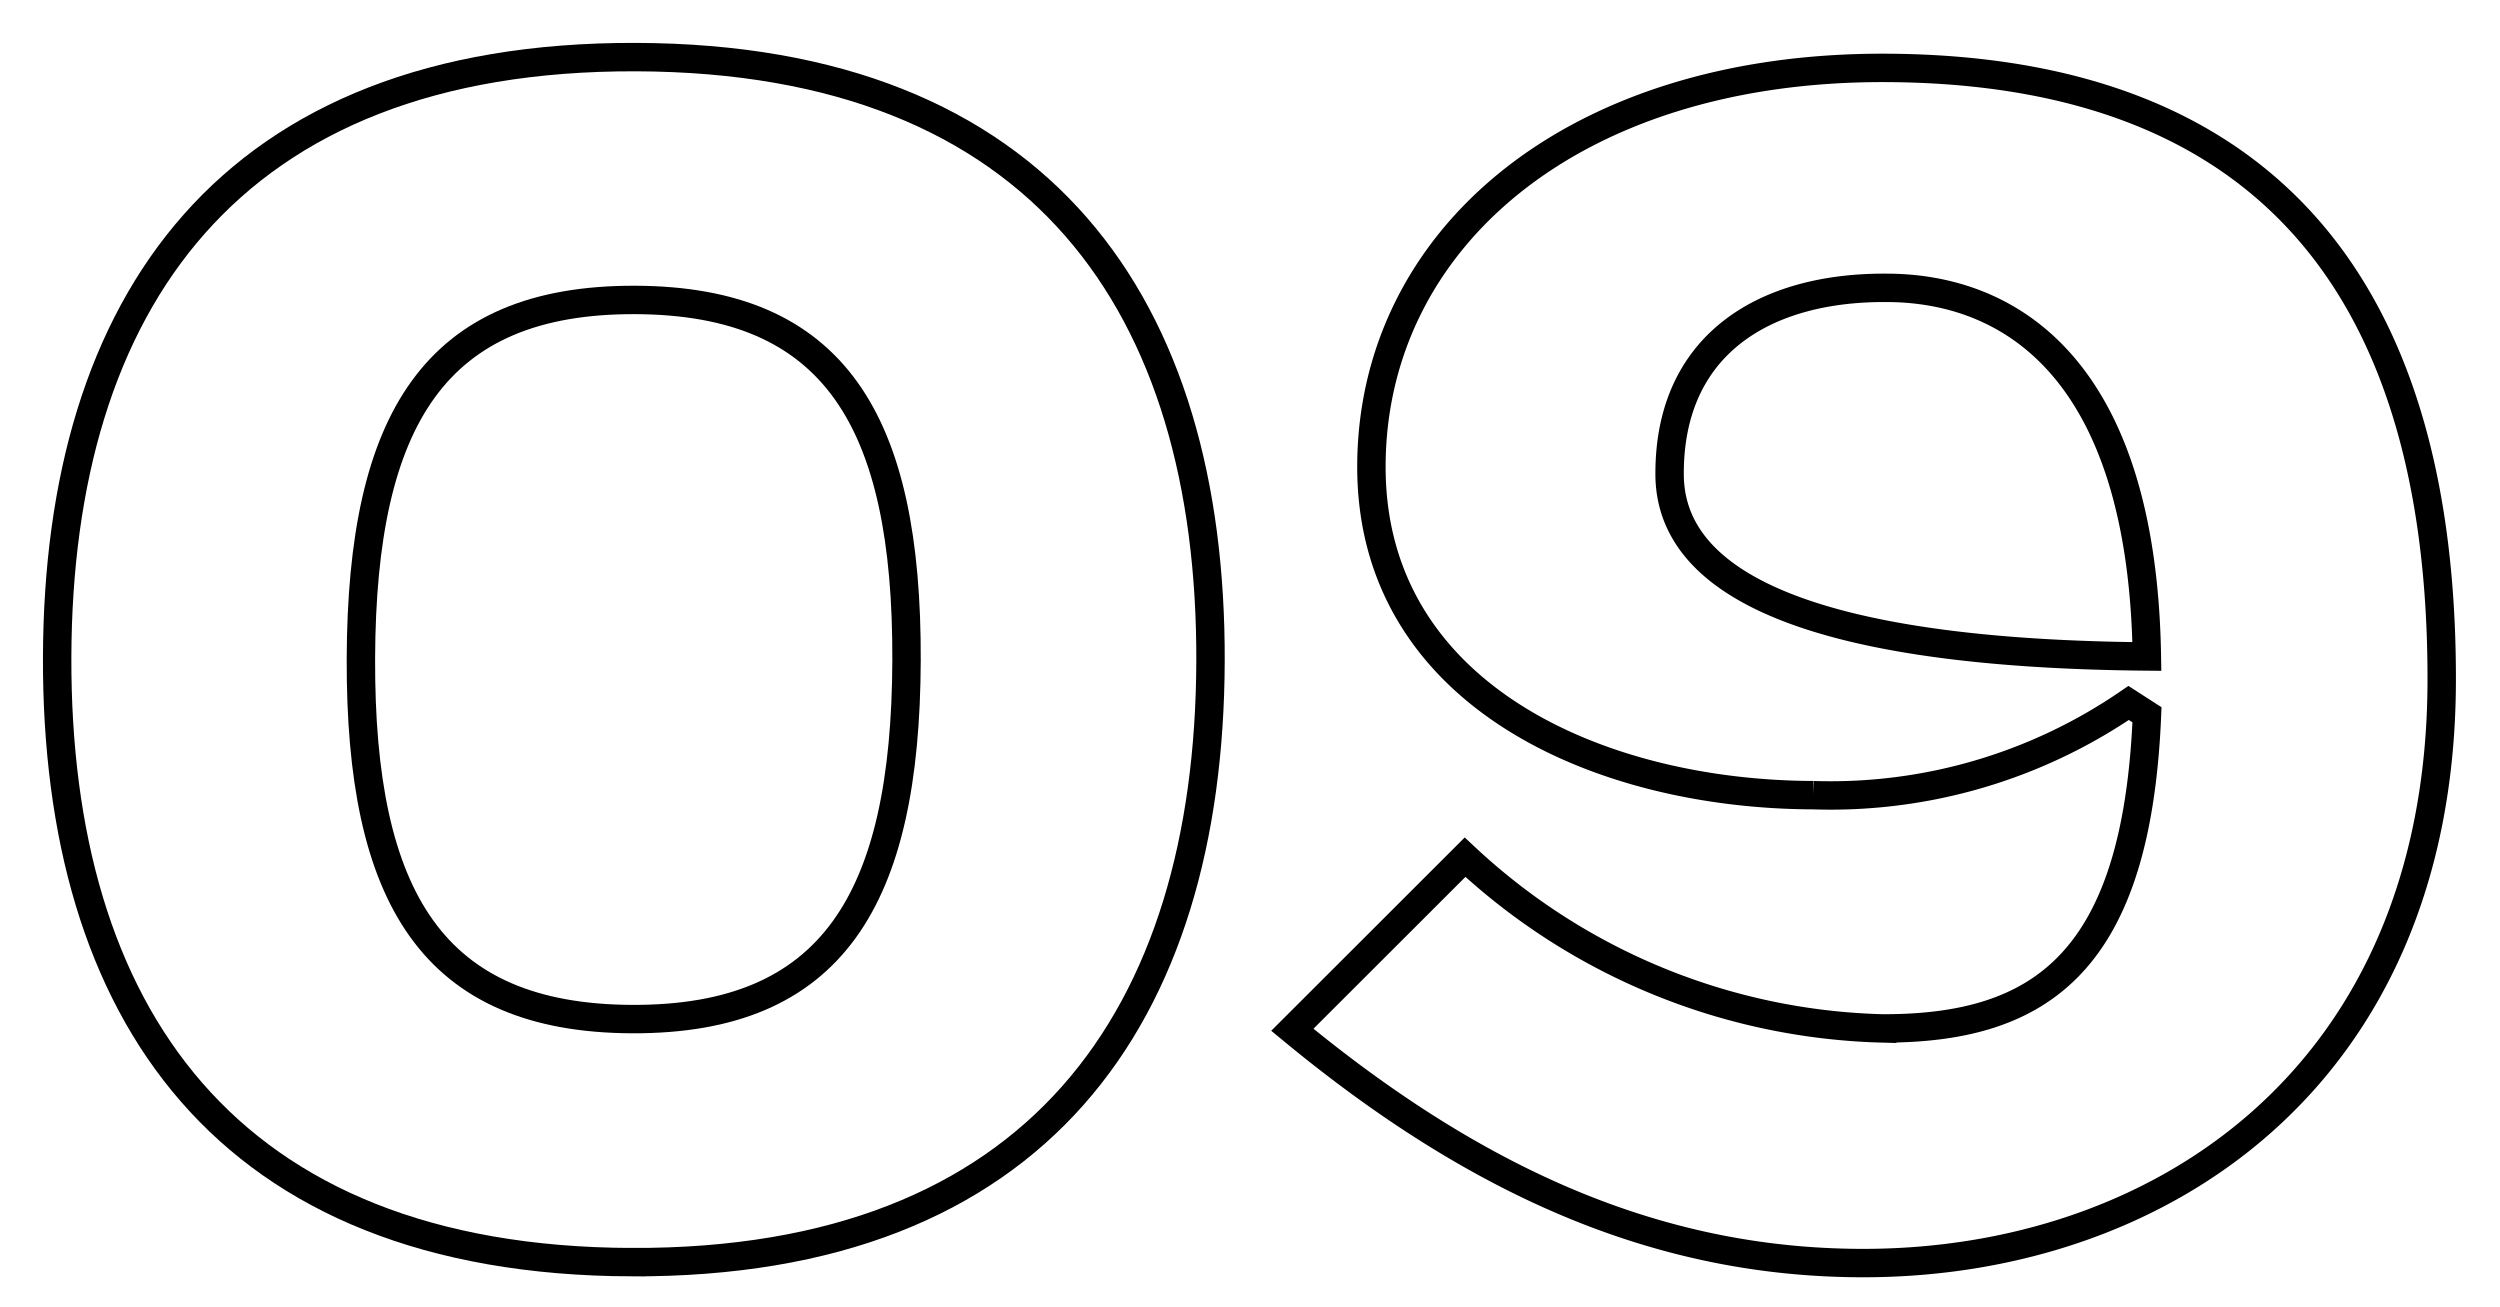 <svg xmlns="http://www.w3.org/2000/svg" width="44" height="23" viewBox="0 0 44 23"><g transform="translate(-999 -10108)"><g transform="translate(929.36 4170.62)"><path d="M11.225,19.931c-3.512-.012-4.794-2.126-4.779-6.347S7.756,7.263,11.27,7.274s4.794,2.126,4.779,6.344S14.738,19.942,11.225,19.931Zm-.015,4.278c7.155.026,10.167-4.33,10.189-10.571S18.439,3.021,11.284,3,1.117,7.327,1.1,13.566,4.055,24.184,11.21,24.209Z" transform="translate(69.546 5935.385)" fill="none" stroke="#000" stroke-miterlimit="10" stroke-width="0.5"/><path d="M22.7,10.265C22.7,8.009,24.353,6.988,26.512,7,28.639,7,31.02,8.36,31.1,13.488,25.748,13.44,22.69,12.433,22.7,10.265Zm3.8-7.136c-5.544-.019-9.035,3.046-9.048,7-.015,4.015,3.976,5.788,7.778,5.8a9.265,9.265,0,0,0,5.549-1.623l.323.208c-.177,4.306-1.825,5.53-4.66,5.52A11.174,11.174,0,0,1,19.1,17.021l-3.04,3.037c3.277,2.707,6.463,4.095,10.009,4.106,5.221.017,10.195-3.246,10.22-10.22C36.316,4.95,31.069,3.145,26.493,3.129Z" transform="translate(76.325 5935.446)" fill="none" stroke="#000" stroke-miterlimit="10" stroke-width="0.5"/></g><rect width="44" height="23" transform="translate(999 10108)" fill="none"/></g></svg>